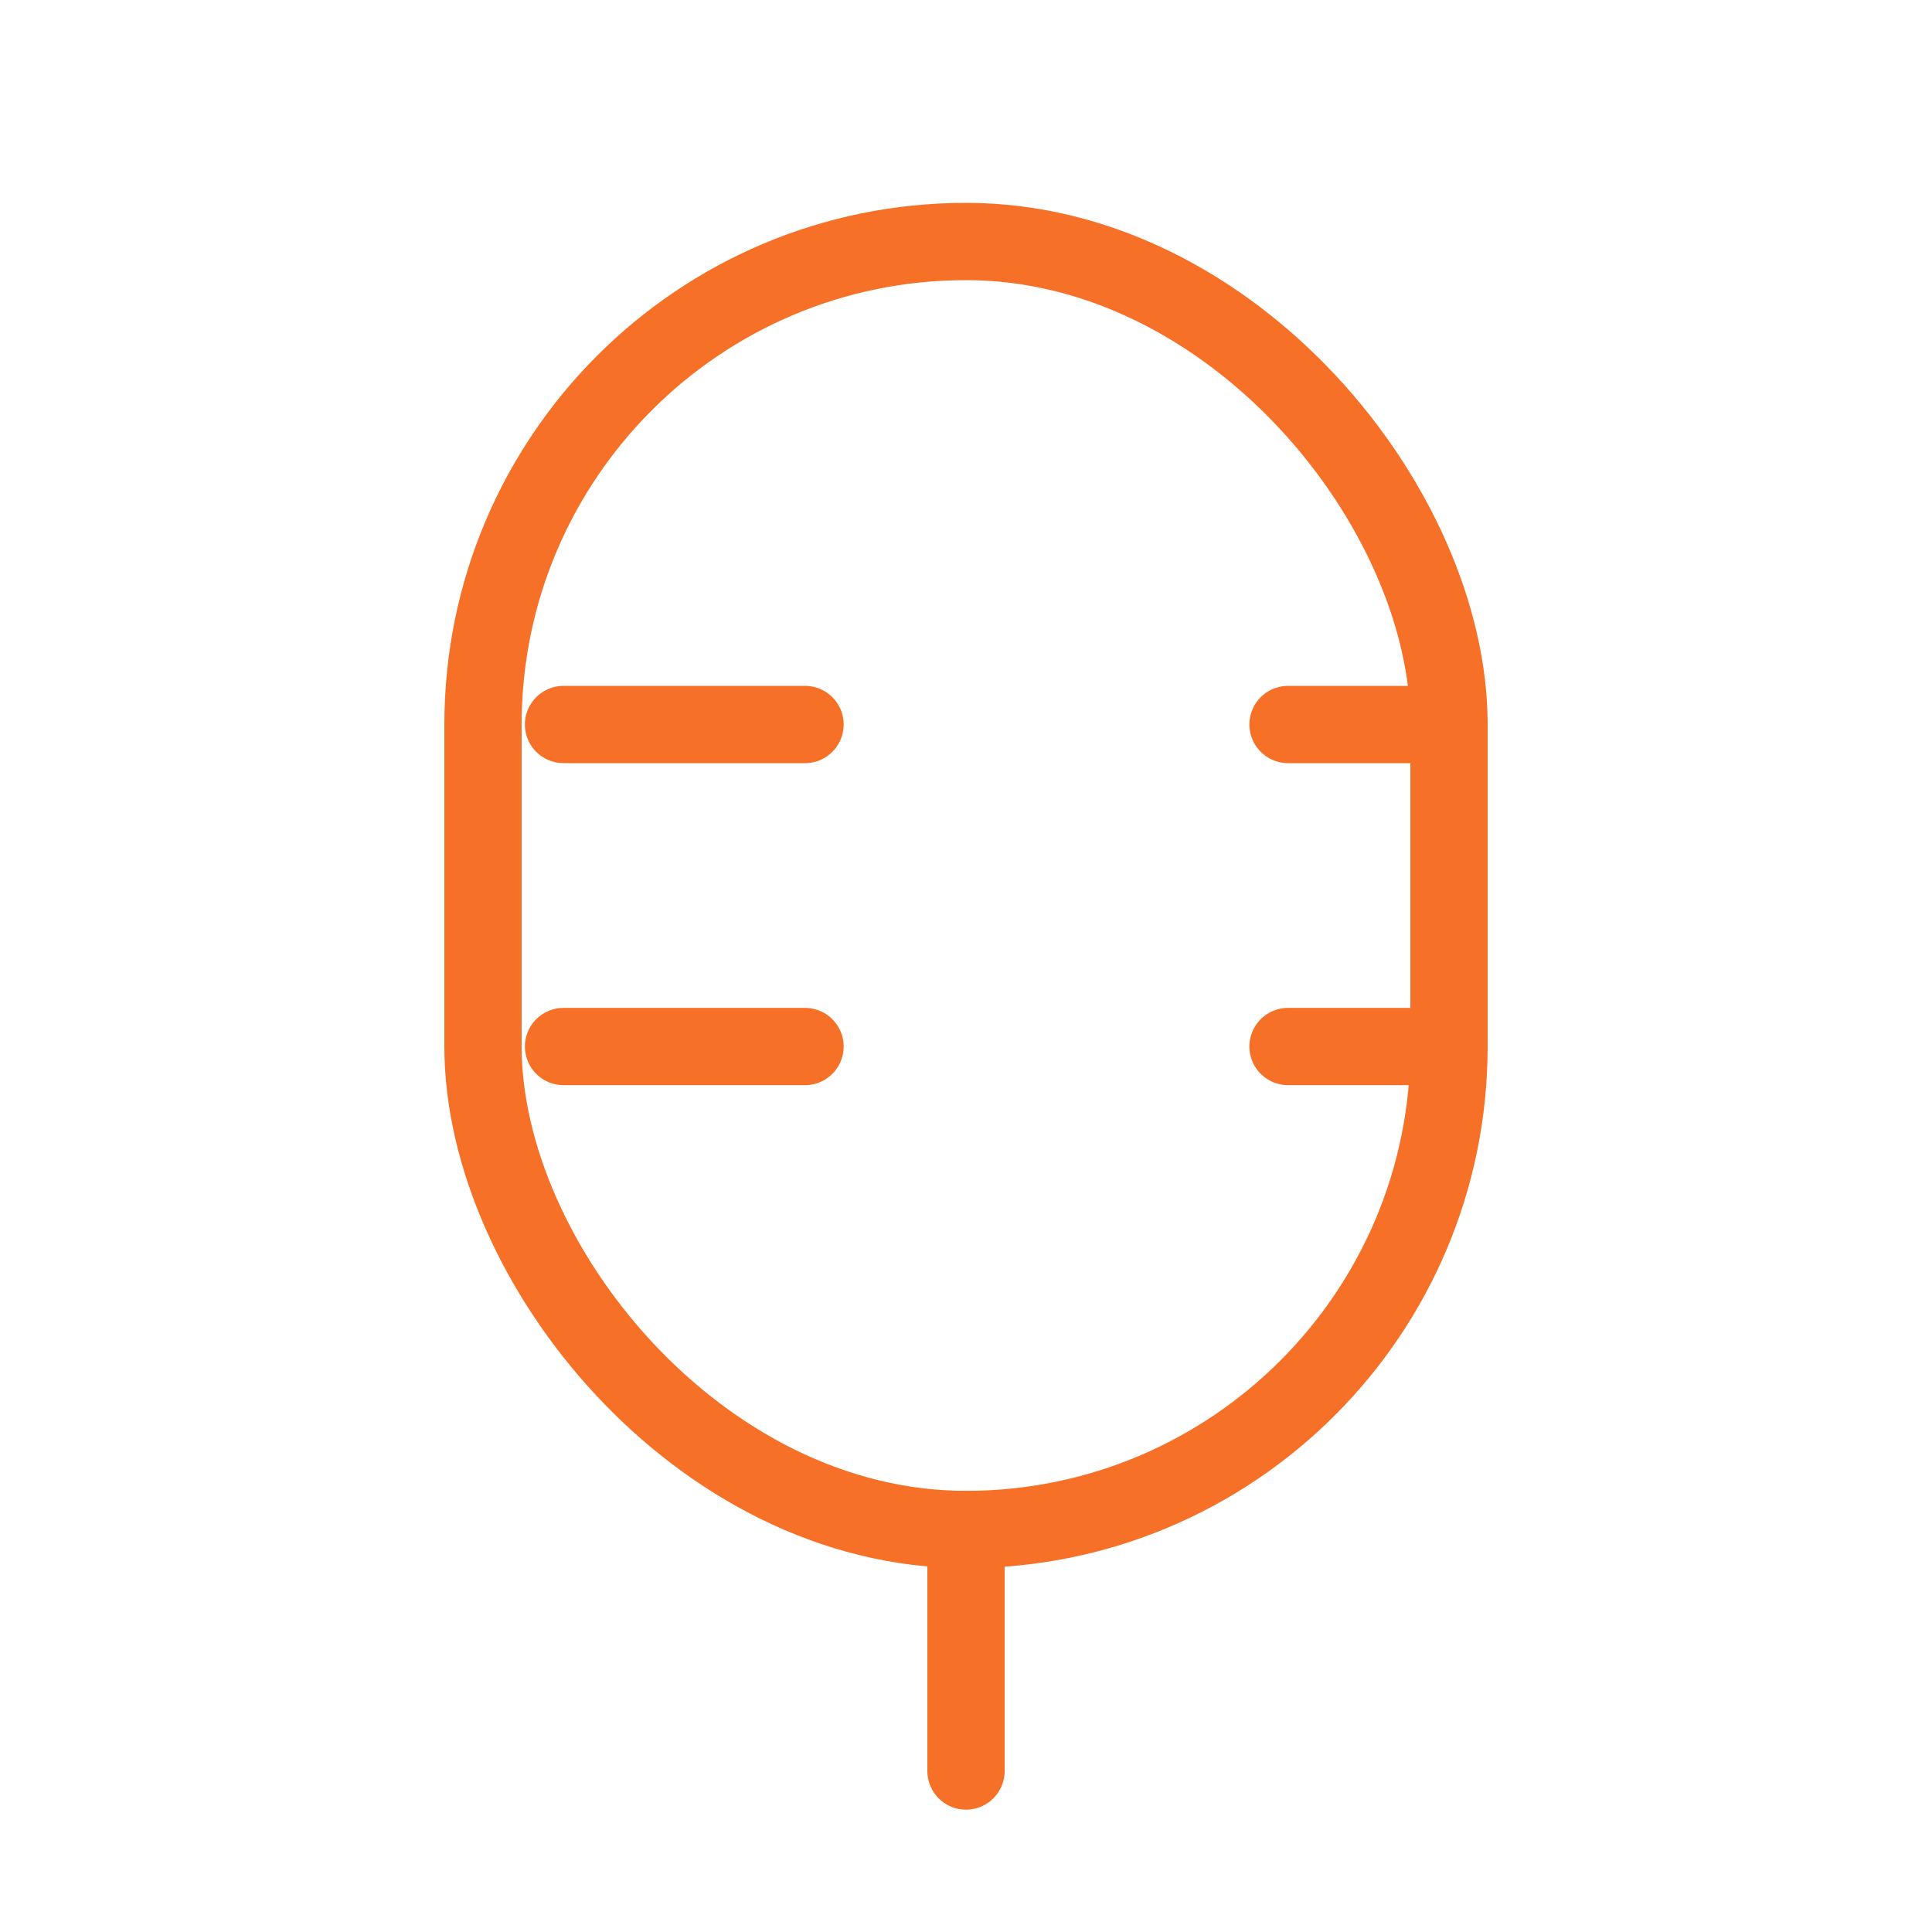 <?xml version="1.0" encoding="UTF-8"?> <svg xmlns="http://www.w3.org/2000/svg" width="50" height="50" viewBox="0 0 50 50" fill="none"><rect x="12.5" y="6.25" width="25" height="33.333" rx="12.5" stroke="#F67127" stroke-width="2" stroke-linejoin="round"></rect><path d="M25 45.834V39.584" stroke="#F67127" stroke-width="2" stroke-linecap="round" stroke-linejoin="round"></path><path d="M20.834 27.084H14.584" stroke="#F67127" stroke-width="2" stroke-linecap="round" stroke-linejoin="round"></path><path d="M37.501 27.084H33.334" stroke="#F67127" stroke-width="2" stroke-linecap="round" stroke-linejoin="round"></path><path d="M20.834 18.75H14.584" stroke="#F67127" stroke-width="2" stroke-linecap="round" stroke-linejoin="round"></path><path d="M37.501 18.75H33.334" stroke="#F67127" stroke-width="2" stroke-linecap="round" stroke-linejoin="round"></path></svg> 